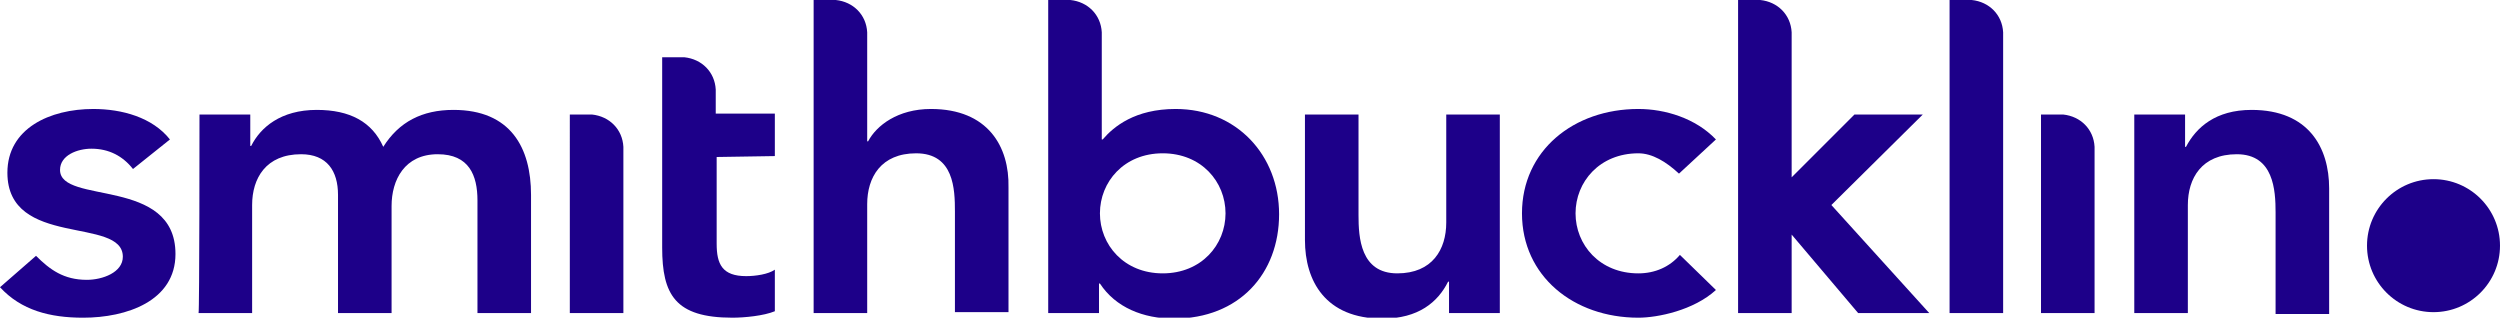 <?xml version="1.0" encoding="utf-8"?>
<!-- Generator: Adobe Illustrator 26.1.0, SVG Export Plug-In . SVG Version: 6.00 Build 0)  -->
<svg version="1.1" id="Layer_1" xmlns="http://www.w3.org/2000/svg" xmlns:xlink="http://www.w3.org/1999/xlink" x="0px" y="0px"
	 width="270.7px" height="34.4px" viewBox="0 0 270.7 34.4" style="enable-background:new 0 0 270.7 34.4;"
	 xml:space="preserve">
<style type="text/css">
	.st0{fill:#1D0089;}
</style>
<path class="st0" d="M208.9,33.9l-10.6-11.7l9.9-9.8h-7.4l-6.8,6.8V3.5c-0.1-1.9-1.5-3.3-3.4-3.5H188.2
	v33.9h5.8v-8.5l7.2,8.5H208.9L208.9,33.9z"/>
<path class="st0" d="M14.4,18.3c-1.1-1.4-2.6-2.2-4.5-2.2c-1.5,0-3.4,0.7-3.4,2.3c0,3.8,12.5,0.7,12.5,9.1c0,5.1-5.3,6.9-10,6.9
	c-3.6,0-6.7-0.8-9-3.3l3.9-3.4c1.5,1.5,3,2.6,5.5,2.6c1.7,0,3.9-0.8,3.9-2.5c0-4.4-12.5-0.9-12.5-9.1c0-4.8,4.6-6.9,9.3-6.9
	c3.1,0,6.4,0.9,8.3,3.3L14.4,18.3z"/>
<path class="st0" d="M21.6,12.4h5.5v3.4h0.1c1-2,3.2-3.9,7.1-3.9c3.6,0,6,1.3,7.2,4c1.7-2.7,4.2-4,7.6-4c6.2,0,8.4,4.1,8.4,9.2v12.8
	h-5.8V21.7c0-2.7-0.9-5-4.3-5c-3.6,0-5,2.8-5,5.6v11.6h-5.8V21.1c0-2.6-1.2-4.4-4-4.4c-3.8,0-5.3,2.6-5.3,5.5v11.7h-5.8
	C21.6,33.9,21.6,12.4,21.6,12.4z"/>
<path class="st0" d="M162.4,33.9h-5.5v-3.4h-0.1c-1.1,2.2-3.2,4-7.1,4c-6.2,0-8.4-4.1-8.4-8.5V12.4h5.8
	v10.9c0,2.4,0.2,6.3,4.2,6.3c3.8,0,5.3-2.6,5.3-5.5V12.4h5.8V33.9z"/>
<path class="st0" d="M181.8,18.8c-1.4-1.3-2.9-2.2-4.4-2.2c-4.2,0-6.8,3.1-6.8,6.5s2.6,6.5,6.8,6.5
	c1.8,0,3.4-0.7,4.5-2L185.8,31.4c-2.4,2.2-6.3,3-8.4,3c-7,0-12.6-4.5-12.6-11.3s5.6-11.3,12.6-11.3
	c2.9,0,6.2,1,8.4,3.3L181.8,18.8z"/>
<path class="st0" d="M231.1,12.4h5.5v3.5h0.1c1.1-2.1,3.2-4,7.1-4c6.2,0,8.4,4.1,8.4,8.5V34h-5.8V23
	c0-2.4-0.2-6.3-4.2-6.3c-3.8,0-5.3,2.6-5.3,5.5v11.7h-5.8V12.4z"/>
<path class="st0" d="M67.5,33.9h-5.8V12.4h2.4c1.9,0.2,3.3,1.6,3.4,3.5V33.9z"/>
<path class="st0" d="M100.8,11.8c-3.6,0-5.9,1.8-6.8,3.5h-0.1V3.5c-0.1-1.9-1.5-3.3-3.4-3.5h-2.4v33.9h5.8V22.1
	c0-2.9,1.5-5.5,5.3-5.5c4.1,0,4.2,3.9,4.2,6.3v10.9h5.8V20.3C109.3,15.9,107,11.8,100.8,11.8z"/>
<path class="st0" d="M127.3,11.8c-4.4,0-6.7,1.9-7.9,3.3h-0.1V3.5c-0.1-1.9-1.5-3.3-3.4-3.5h-2.4v33.9h5.5v-3.2h0.1
	c1.7,2.6,4.7,3.8,8,3.8c7.1,0,11.4-4.9,11.4-11.3S133.9,11.8,127.3,11.8z M125.9,29.6c-4.2,0-6.8-3.1-6.8-6.5s2.6-6.5,6.8-6.5
	s6.8,3.1,6.8,6.5S130.1,29.6,125.9,29.6z"/>
<path class="st0" d="M83.9,16.9v-4.6h-6.4V9.7c-0.1-1.9-1.5-3.3-3.4-3.5h-2.4v20.6c0,5.1,1.4,7.6,7.6,7.6c1.3,0,3.4-0.2,4.6-0.7
	v-4.5c-0.7,0.5-2.1,0.7-3.1,0.7c-2.6,0-3.2-1.3-3.2-3.5V17L83.9,16.9L83.9,16.9z"/>
<path class="st0" d="M216.9,33.9h-5.8V0h2.4c1.9,0.2,3.3,1.6,3.4,3.5L216.9,33.9L216.9,33.9z"/>
<path class="st0" d="M226.8,33.9H221V12.4h2.4c1.9,0.2,3.3,1.6,3.4,3.5L226.8,33.9z"/>
<g>
	<circle class="st0" cx="263.5" cy="26.6" r="7.2"/>
</g>
</svg>
